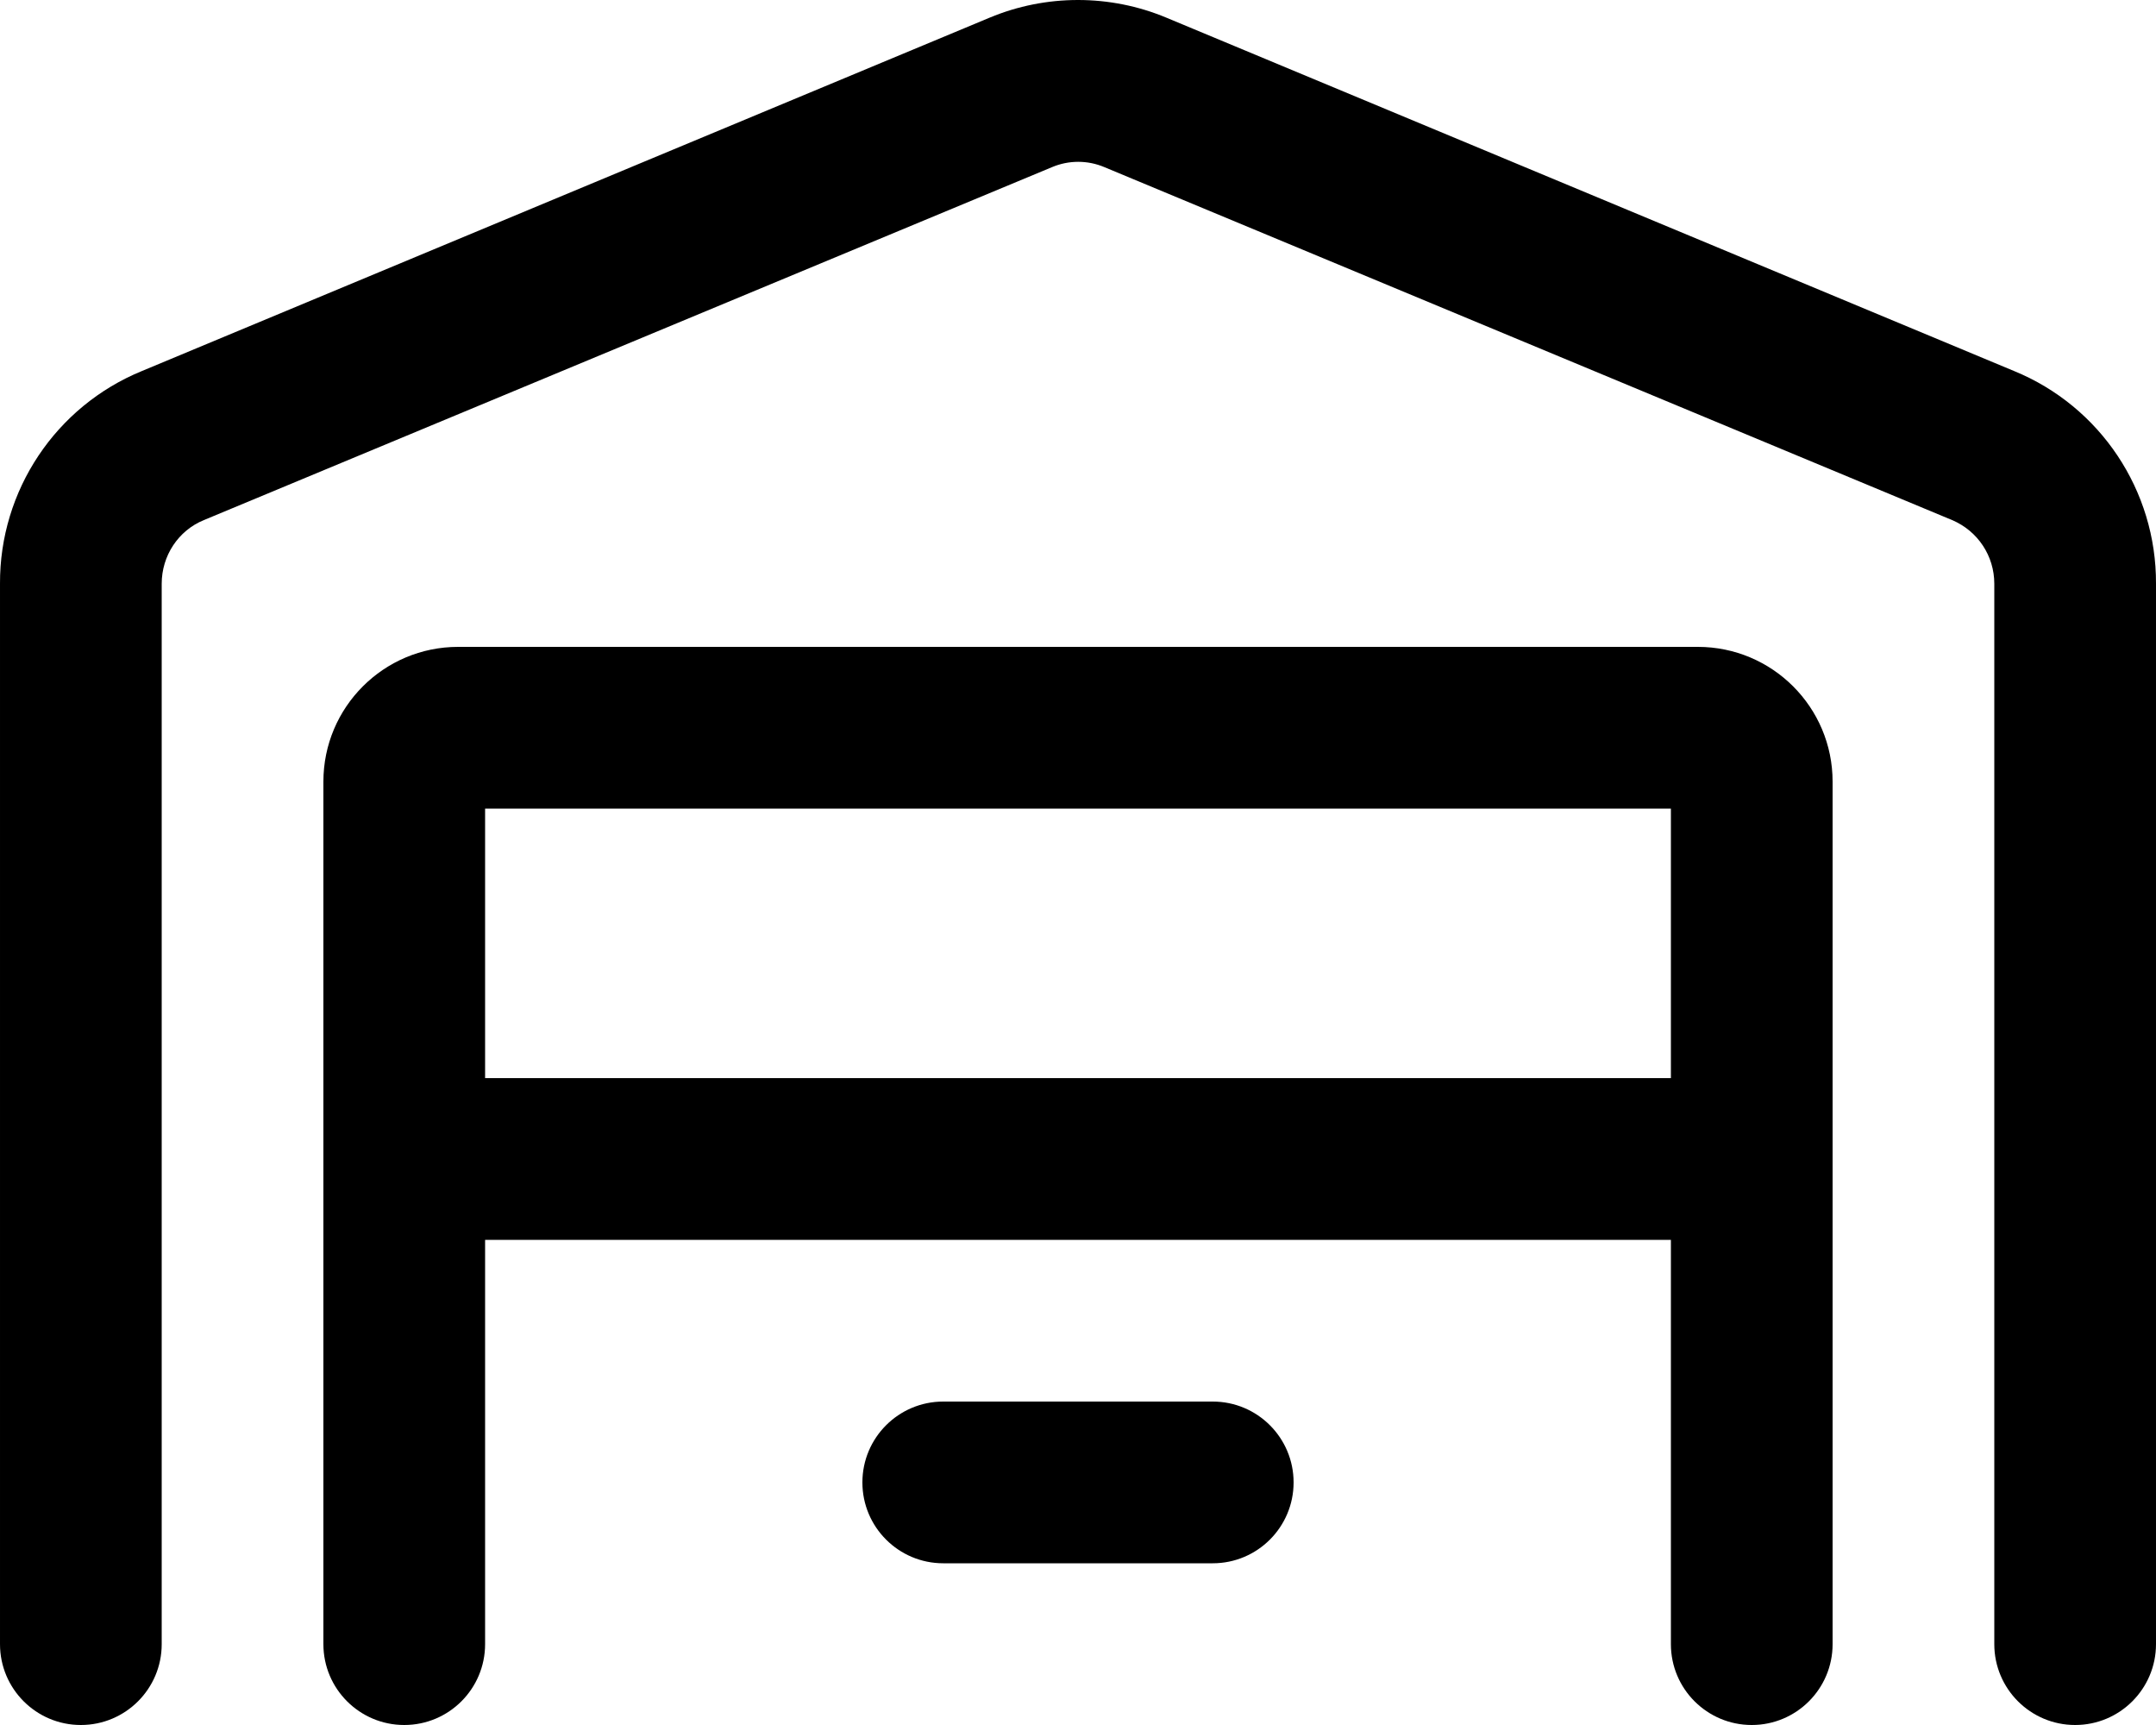 <svg xmlns="http://www.w3.org/2000/svg" viewBox="0 0 640 512"><!-- Font Awesome Pro 6.0.0-alpha2 by @fontawesome - https://fontawesome.com License - https://fontawesome.com/license (Commercial License) --><path d="M597.874 110.125L346.249 5.25C329.499 -1.75 310.499 -1.75 293.749 5.25L42.126 110.125C16.501 120.625 -0.124 145.625 0.001 173.25V488C0.001 501.254 10.745 512 24.001 512C37.255 512 48.001 501.254 48.001 488V173.25C48.001 165 52.876 157.5 60.501 154.375L312.249 49.625C317.249 47.5 322.874 47.5 327.874 49.625L579.499 154.375C587.124 157.625 591.999 165 591.999 173.25V488C591.999 501.254 602.745 512 615.999 512C629.255 512 639.999 501.254 639.999 488V173.25C640.124 145.625 623.499 120.625 597.874 110.125ZM503.999 192H135.999C113.909 192 95.999 209.908 95.999 232V488C95.999 501.254 106.745 512 119.999 512C133.255 512 143.999 501.254 143.999 488V368H495.999V488C495.999 501.254 506.745 512 519.999 512C533.255 512 543.999 501.254 543.999 488V232C543.999 209.908 526.091 192 503.999 192ZM495.999 320H143.999V240H495.999V320ZM359.999 416H279.999C266.745 416 255.999 426.744 255.999 440C255.999 453.254 266.745 464 279.999 464H359.999C373.253 464 383.999 453.254 383.999 440C383.999 426.744 373.253 416 359.999 416Z"/></svg>